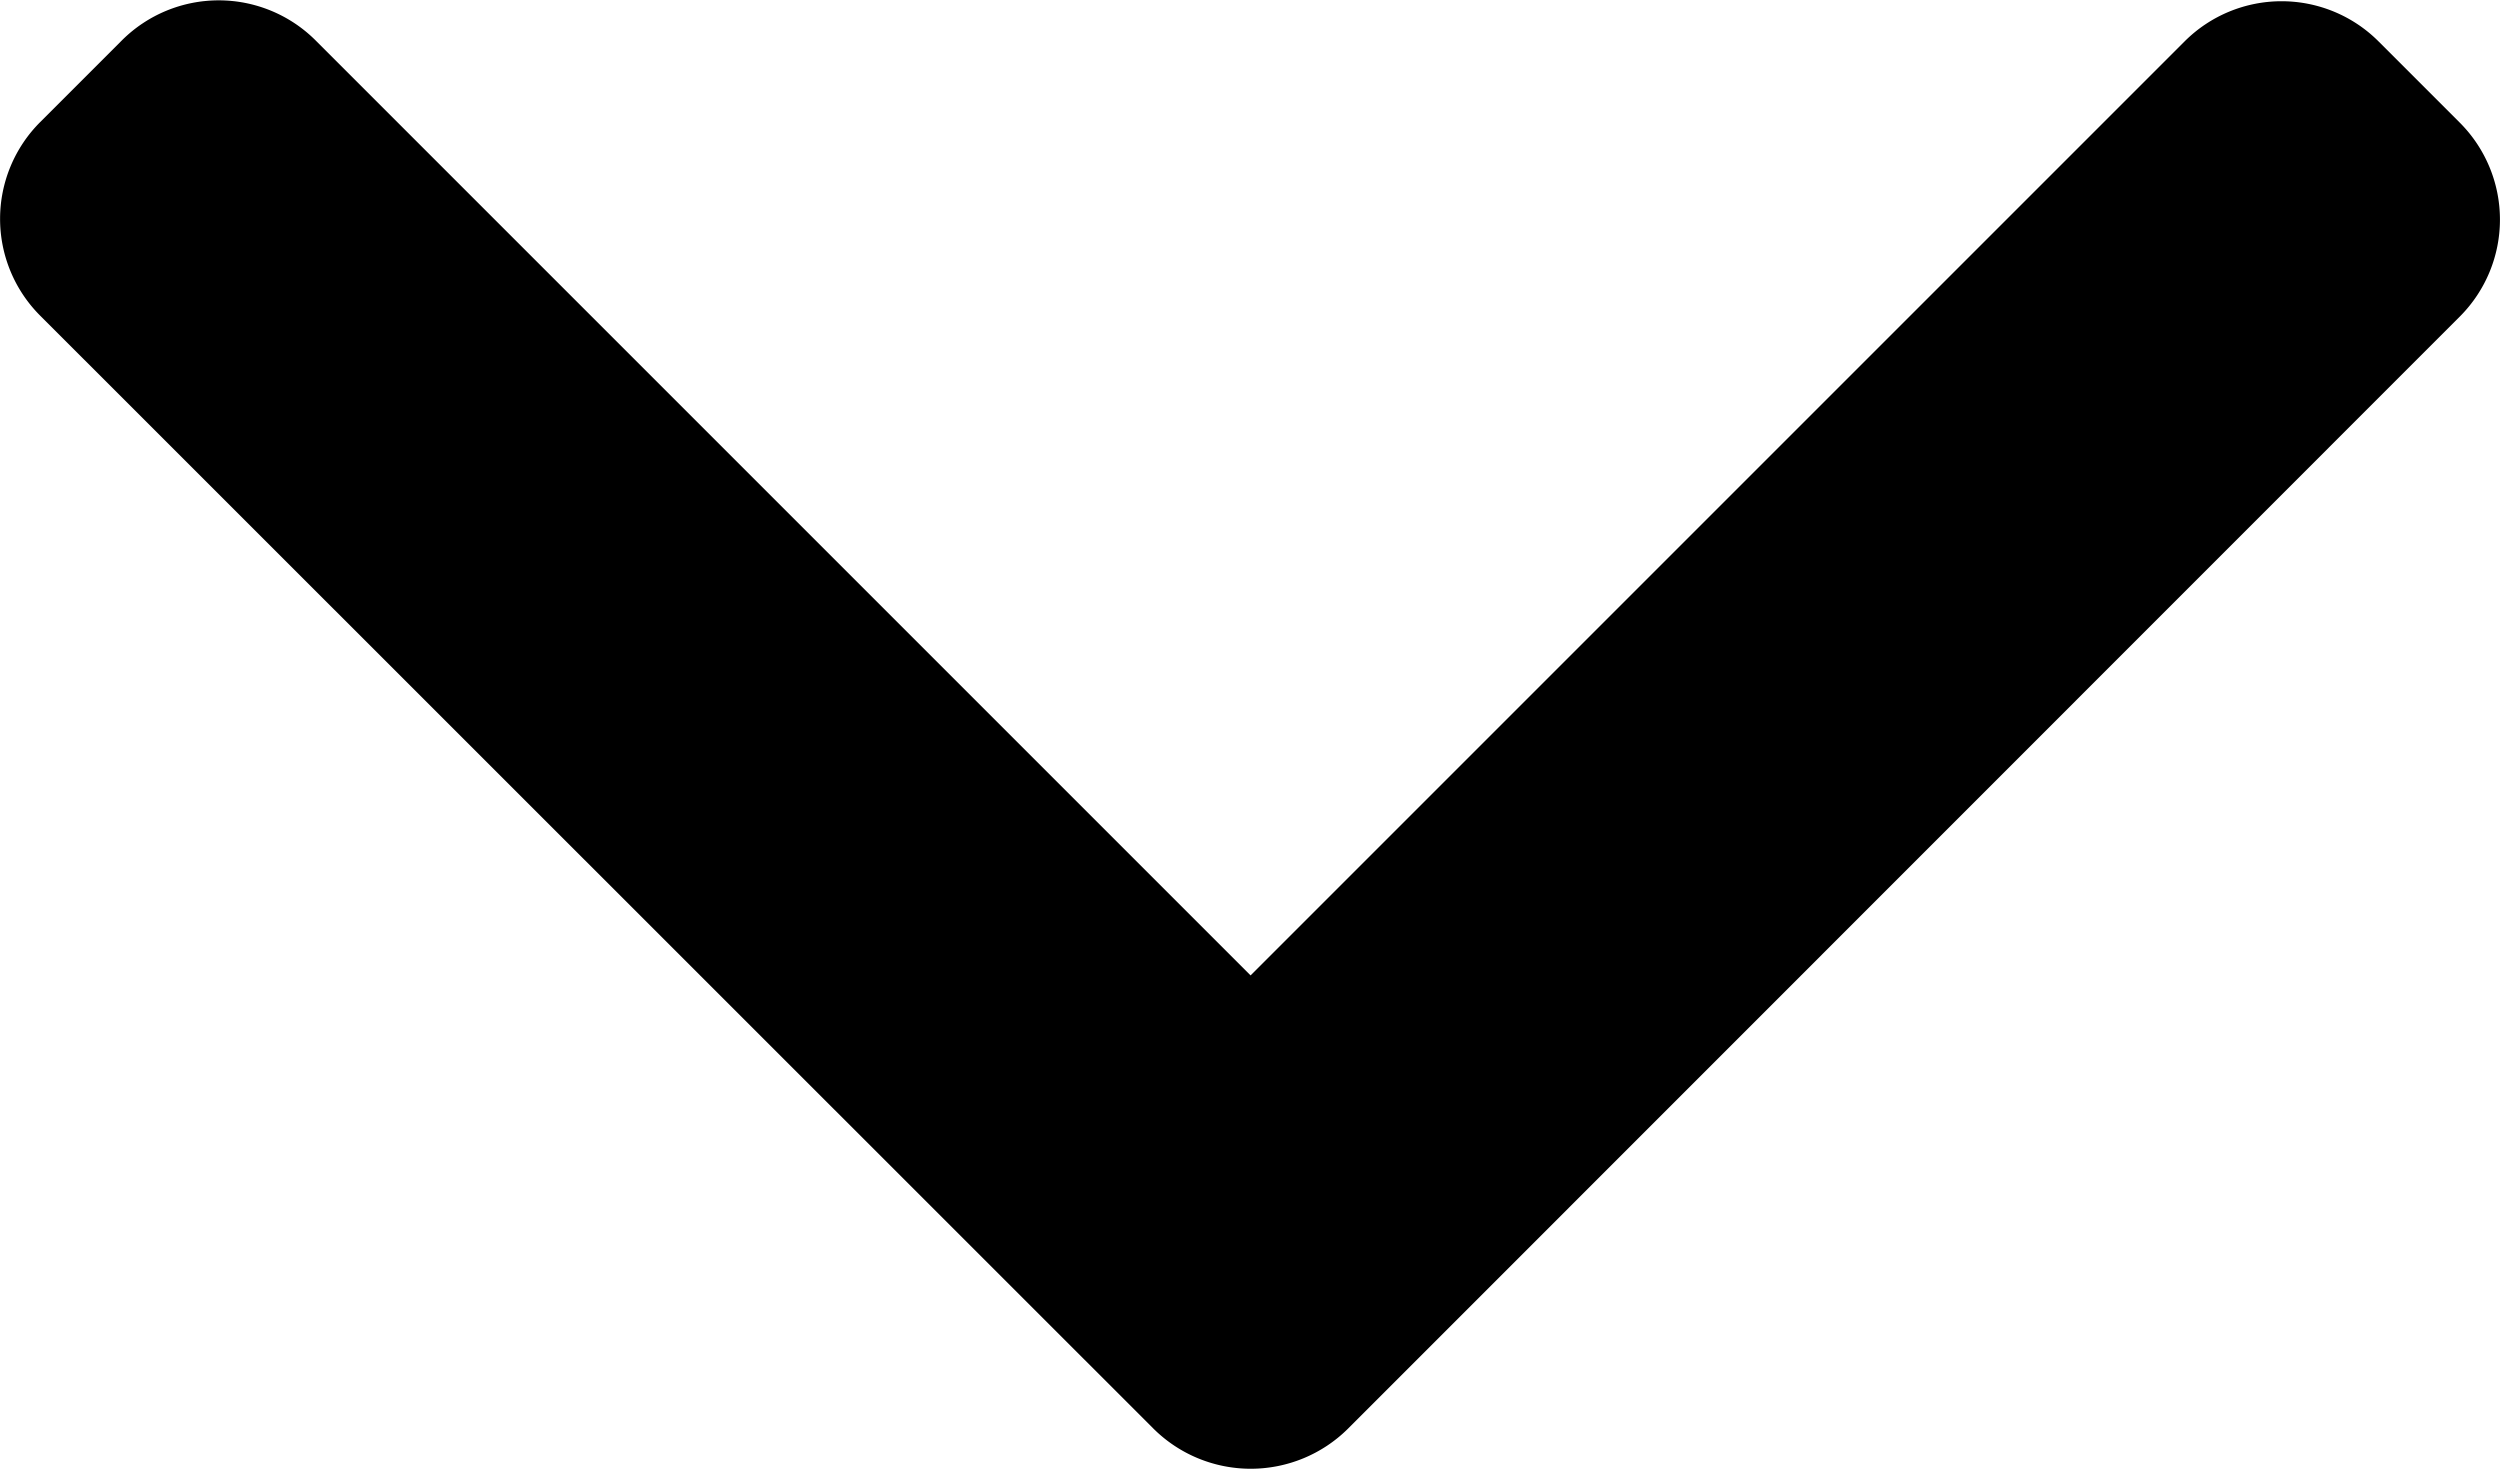 <svg xmlns="http://www.w3.org/2000/svg" width="8.458" height="4.969" viewBox="0 0 8.458 4.969">
  <g id="up-arrow" transform="translate(8.458 106.454) rotate(180)">
    <g id="Group_2227" data-name="Group 2227" transform="translate(0 101.485)">
      <path id="Path_1644" data-name="Path 1644" d="M8.323,105.387,4.555,101.62a.467.467,0,0,0-.657,0L.135,105.384a.464.464,0,0,0,0,.654l.277.277a.464.464,0,0,0,.654,0l3.161-3.161,3.164,3.164a.464.464,0,0,0,.654,0l.277-.277A.463.463,0,0,0,8.323,105.387Z" transform="translate(0 -101.485)"/>
    </g>
  </g>
</svg>
